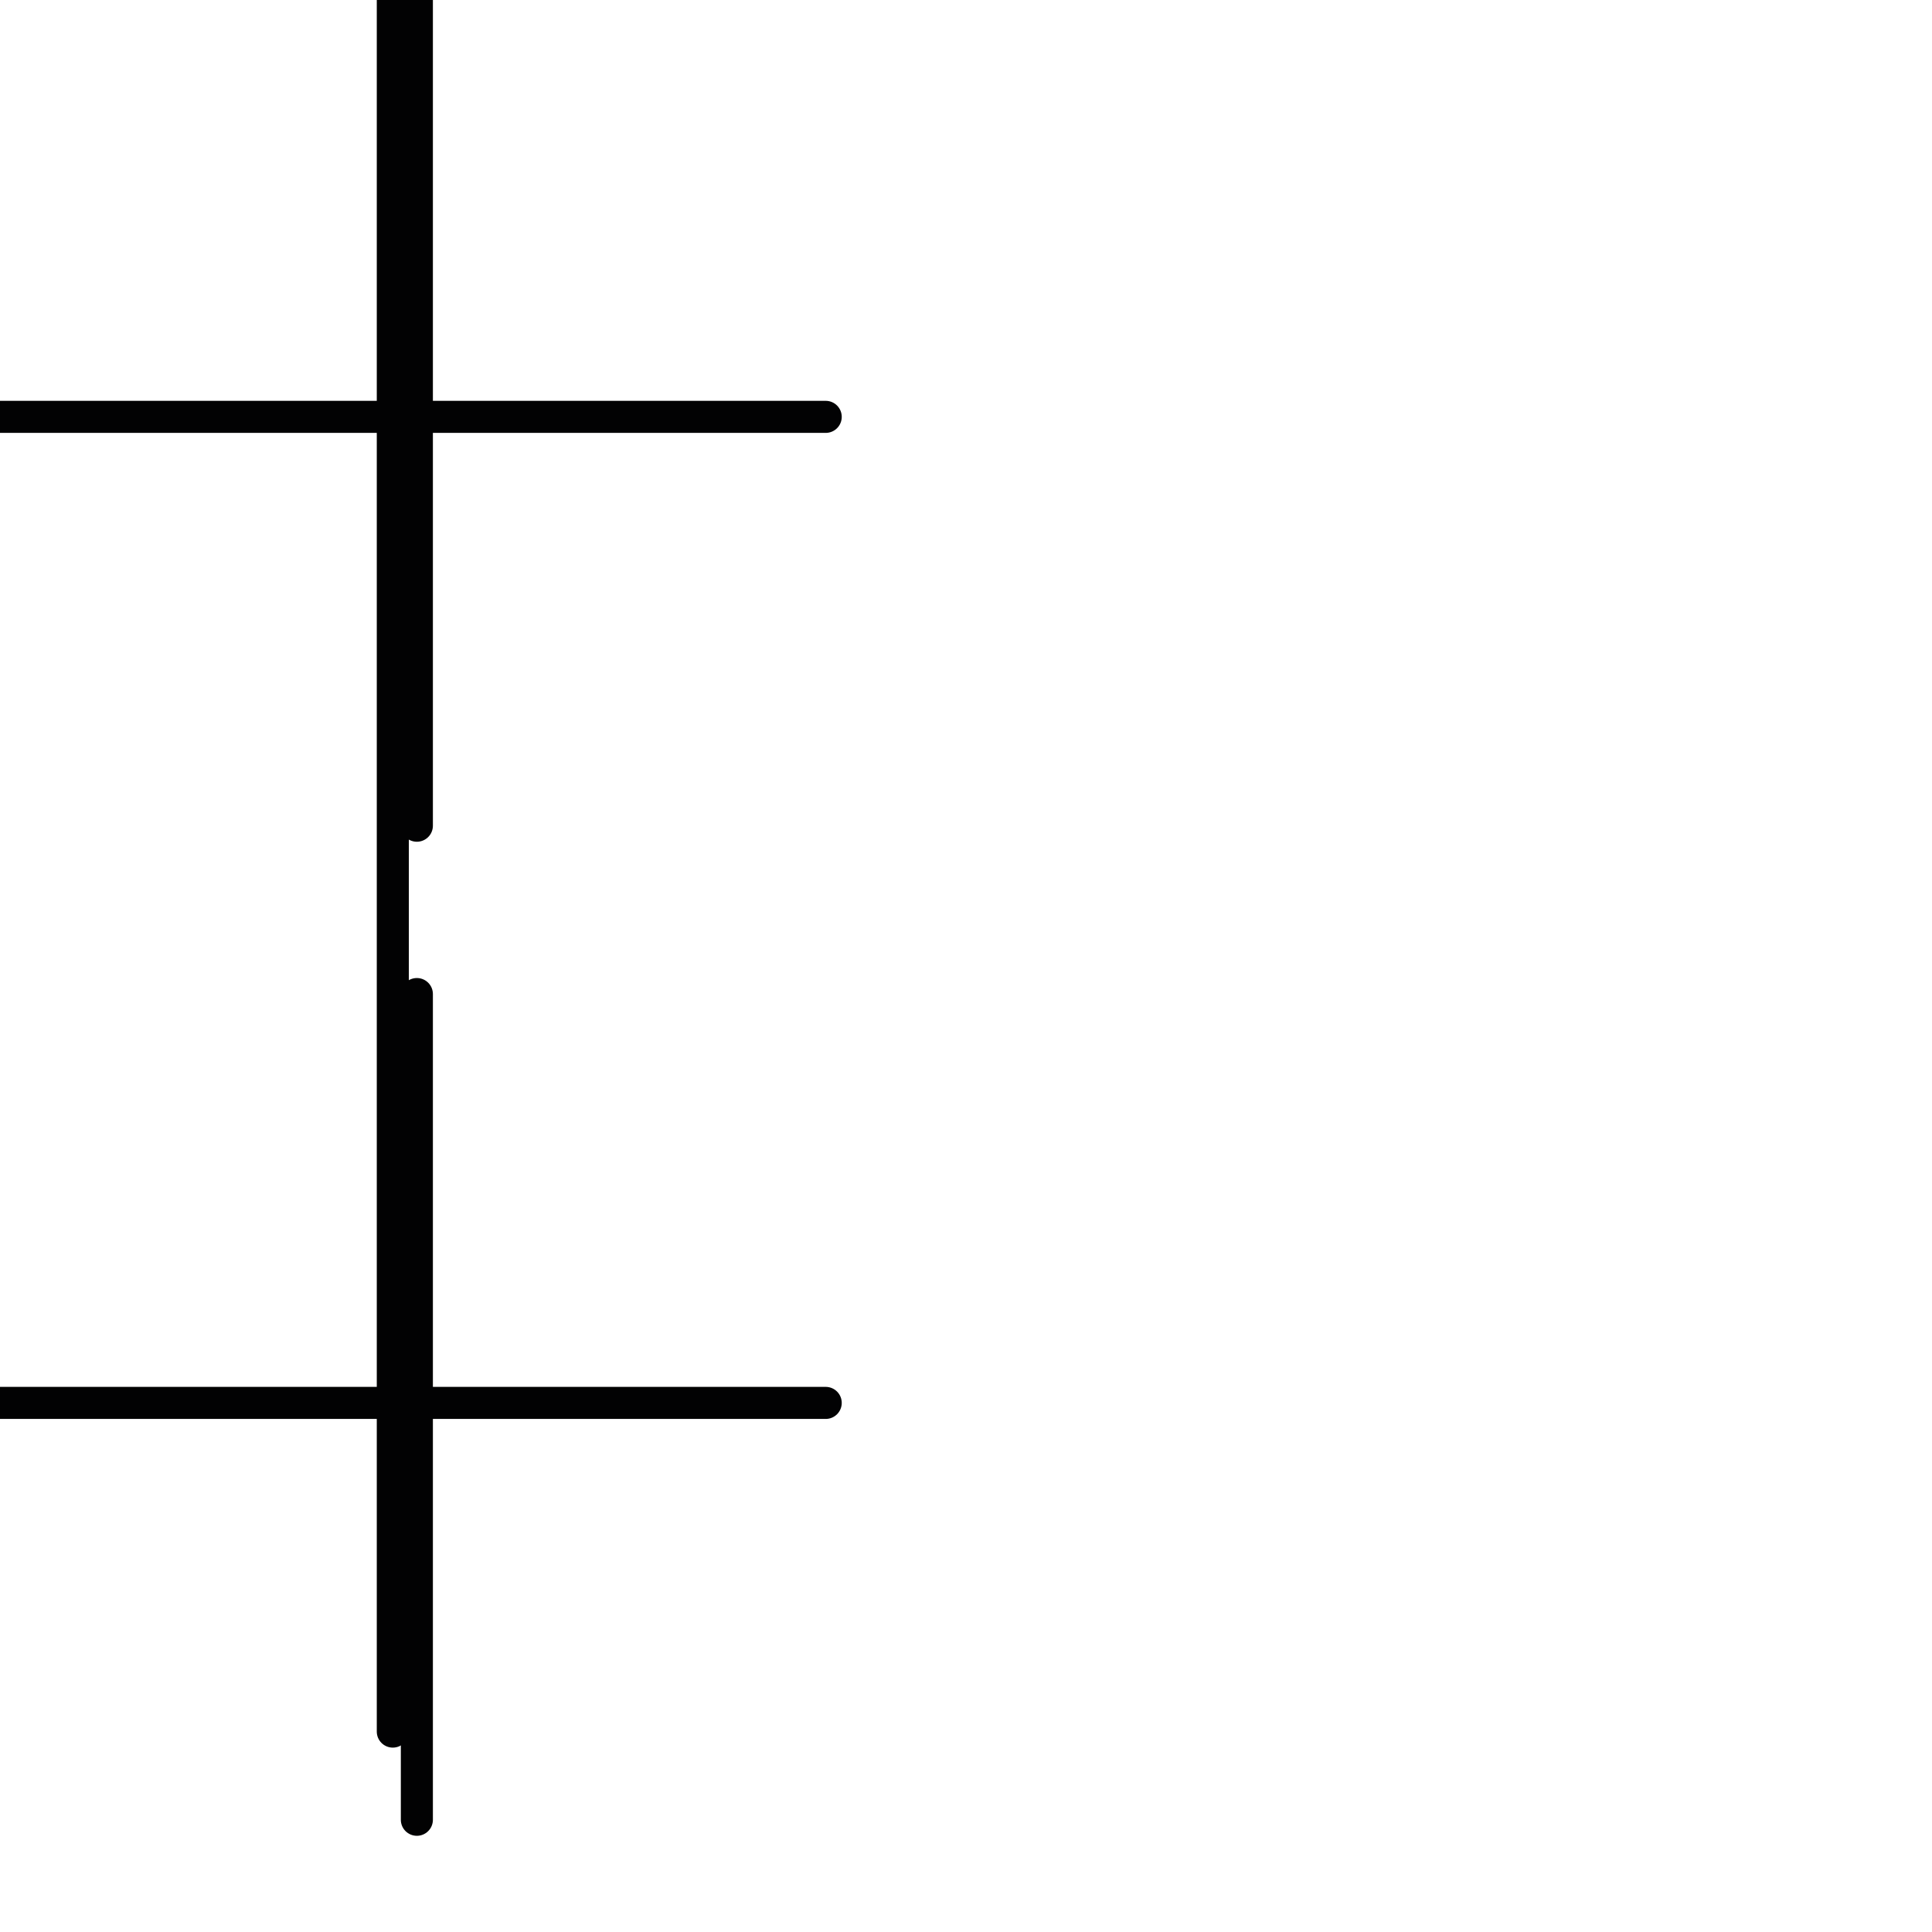<?xml version="1.0" encoding="utf-8"?>
<!-- Generator: Adobe Illustrator 24.1.2, SVG Export Plug-In . SVG Version: 6.00 Build 0)  -->
<svg version="1.1" id="Ebene_1" xmlns="http://www.w3.org/2000/svg" xmlns:xlink="http://www.w3.org/1999/xlink" x="0px" y="0px"
	 viewBox="0 0 24.1 24.1" style="enable-background:new 0 0 24.1 24.1;" xml:space="preserve">
<style type="text/css">
	.st0{fill:none;stroke:#020203;stroke-width:0.4;stroke-linecap:round;stroke-linejoin:round;}
</style>
<g>
	<line class="st0" x1="5.2" y1="0" x2="5.2" y2="10.3"/>
	<line class="st0" x1="0" y1="5.2" x2="10.3" y2="5.2"/>
	<line class="st0" x1="5.2" y1="12.4" x2="5.2" y2="22.7"/>
	<line class="st0" x1="0" y1="17.5" x2="10.3" y2="17.5"/>
	<line class="st0" x1="4.9" y1="0" x2="4.9" y2="21.6"/>
</g>
</svg>
